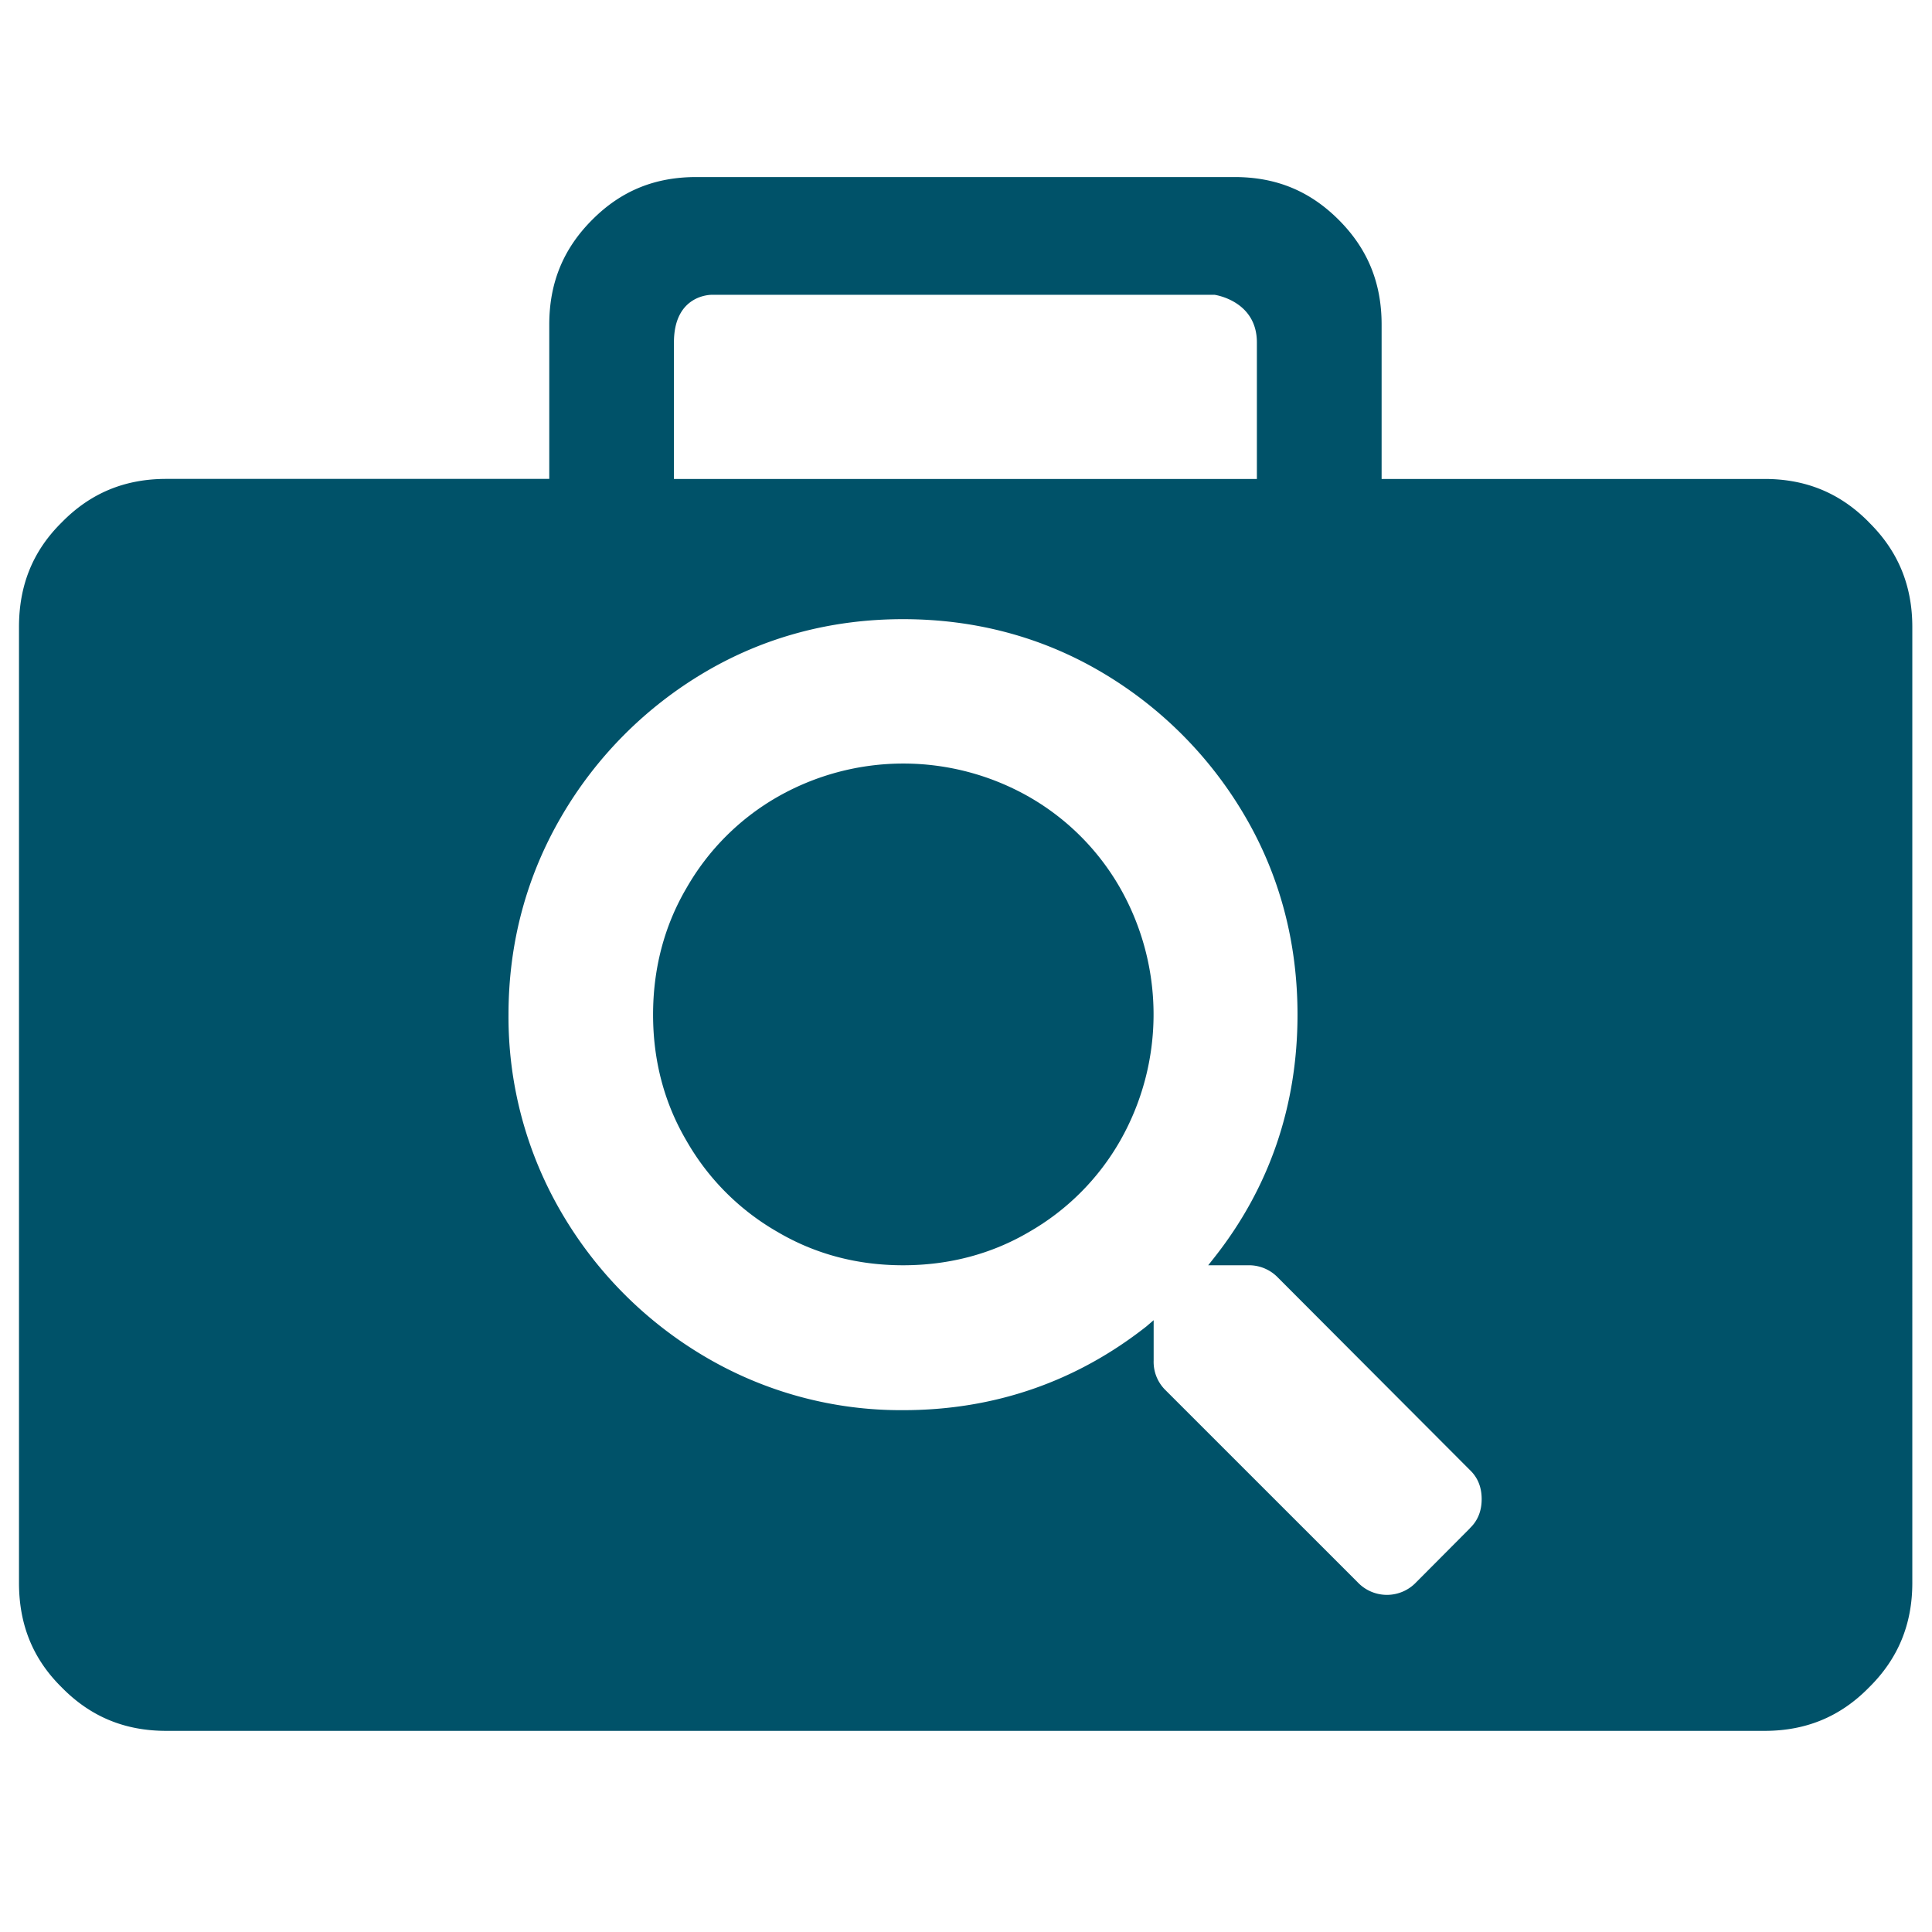 <svg xmlns="http://www.w3.org/2000/svg" id="Layer_1" data-name="Layer 1" viewBox="0 0 1000 1000"><defs><style>.cls-1{fill:#005269;}.cls-2,.cls-3{fill:none;}.cls-3{fill-rule:evenodd;}</style></defs><path class="cls-1" d="M532.79,412.54h0a131.45,131.45,0,0,0-130.47,0,126.73,126.73,0,0,0-47,47.12c-11.62,19.77-17.29,42-17.29,65.53s5.67,45.49,17.29,65.26a126.8,126.8,0,0,0,47,47.12c19.72,11.64,41.6,17.33,65.1,17.33s45.65-5.69,65.37-17.33a126.88,126.88,0,0,0,47-47.12,132.31,132.31,0,0,0,0-130.79,126.8,126.8,0,0,0-47-47.12Z"></path><path class="cls-1" d="M760.77,791.1h0L733,819a20.86,20.86,0,0,1-30.26,0l-99.4-99.38a20.45,20.45,0,0,1-6.21-15.43V683.33l-3.79,3.25c-36.46,28.7-78.87,43.32-125.87,43.32A199.46,199.46,0,0,1,365,702.28a208.46,208.46,0,0,1-74.28-74.47A200.61,200.61,0,0,1,263.2,525.19c0-37.37,9.46-72,27.56-102.9A208.43,208.43,0,0,1,365,347.83c30.79-18.14,65.37-27.35,102.38-27.35,37.27,0,71.85,9.21,102.64,27.35a208.46,208.46,0,0,1,74.29,74.46c18.1,30.87,27.28,65.53,27.28,102.9,0,46.84-14.32,89.36-43.22,125.91l-3,3.8h20.8a20.79,20.79,0,0,1,15.13,6.22l99.4,99.65c4.32,4.06,6.21,9.21,6.21,15.16s-1.89,11.11-6.21,15.17ZM348.83,177.23h0c0-25.18,19.72-24.64,19.72-24.64H628.68s21.88,3,21.88,24.64v70.68H348.83V177.23Zm618.59,93.15h0c-14.86-15.16-32.69-22.47-54-22.47H715.12V168c0-21.67-7.29-39.27-22.15-54.16-15.13-15.16-32.68-22.2-54-22.2H360.45c-21.34,0-38.9,7-54,22.2-14.85,14.89-22.15,32.49-22.15,54.16v79.88H86c-21.34,0-39.16,7.31-54,22.47C16.85,285.27,9.83,303.15,9.83,324.54V819.26c0,21.39,7,39.26,22.15,54.16,14.86,15.16,32.68,22.47,54,22.47H913.39c21.34,0,39.17-7.31,54-22.47,15.12-14.9,22.42-32.77,22.42-54.16V324.54c0-21.39-7.3-39.27-22.42-54.16Z"></path><polygon class="cls-2" points="383.23 967.84 464.16 967.84 464.16 901.51 383.23 901.51 383.23 967.84 383.23 967.84"></polygon><polygon class="cls-3" points="328.29 996.71 385.81 996.71 385.81 1082.15 328.29 1082.15 328.29 996.71 328.29 996.71"></polygon></svg>